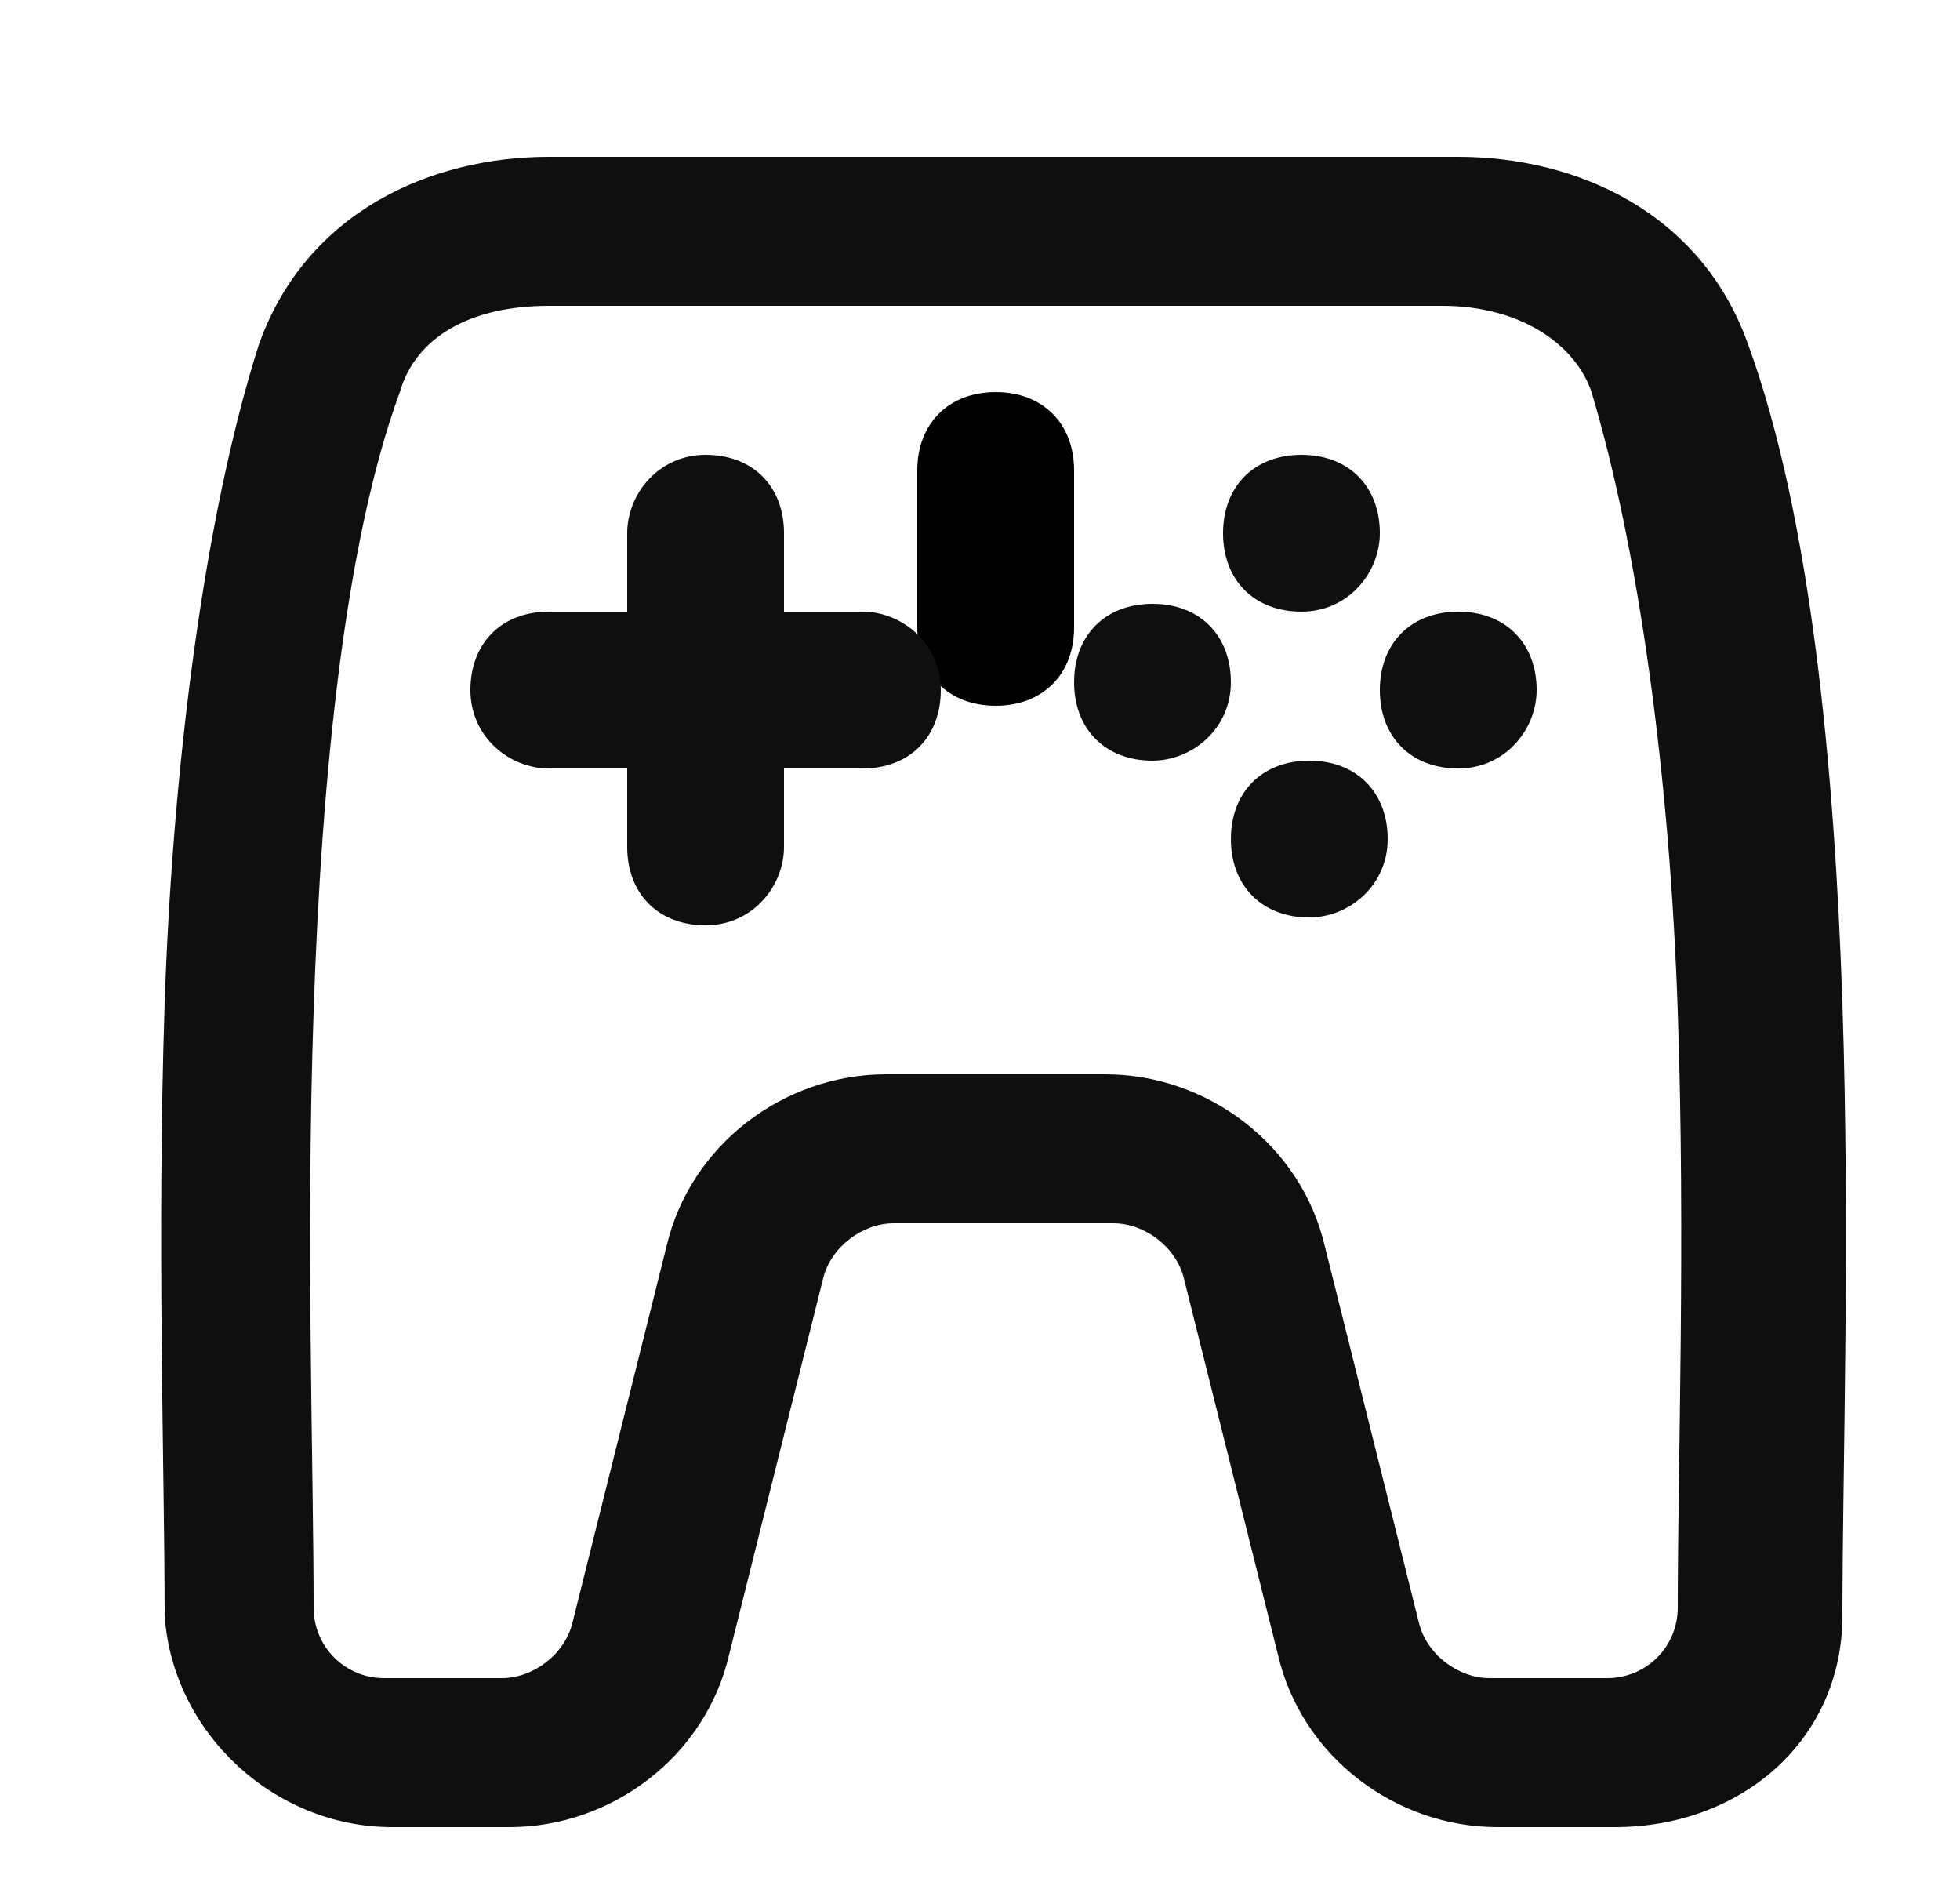 <?xml version="1.0" encoding="UTF-8"?> <svg xmlns="http://www.w3.org/2000/svg" id="Capa_1" version="1.1" viewBox="0 0 25 24"><defs><style> .st0 { display: none; } .st0, .st1 { fill-rule: evenodd; } .st1, .st2 { fill: #0f0f0f; } </style></defs><path d="M13.7,6c0-.6-.4-1-1-1s-1,.4-1,1v2c0,.6.4,1,1,1s1-.4,1-1v-2Z"></path><path class="st0" d="M12.7,1c-3.9,0-7,3.1-7,7v8c0,3.9,3.1,7,7,7s7-3.1,7-7v-8c0-3.9-3.1-7-7-7ZM7.7,8c0-2.8,2.2-5,5-5s5,2.2,5,5v8c0,2.8-2.2,5-5,5s-5-2.2-5-5v-8Z"></path><g><path class="st2" d="M8,6.8c0-.5.4-1,1-1s1,.4,1,1v1h1c.5,0,1,.4,1,1s-.4,1-1,1h-1v1c0,.5-.4,1-1,1s-1-.4-1-1v-1h-1c-.5,0-1-.4-1-1s.4-1,1-1h1v-1Z"></path><path class="st2" d="M17.6,6.8c0,.5-.4,1-1,1s-1-.4-1-1,.4-1,1-1,1,.4,1,1Z"></path><path class="st2" d="M16.7,11.7c.5,0,1-.4,1-1s-.4-1-1-1-1,.4-1,1,.4,1,1,1Z"></path><path class="st2" d="M19.6,8.8c0,.5-.4,1-1,1s-1-.4-1-1,.4-1,1-1,1,.4,1,1Z"></path><path class="st2" d="M14.7,9.7c.5,0,1-.4,1-1s-.4-1-1-1-1,.4-1,1,.4,1,1,1Z"></path><path class="st1" d="M3.3,4.4c.6-1.7,2.2-2.4,3.7-2.4h11.6c1.5,0,3.1.7,3.7,2.4.8,2.2,1.1,5.4,1.2,8.4.1,3,0,6,0,7.8,0,1.6-1.3,2.7-2.9,2.7h-1.5c-1.3,0-2.5-.9-2.8-2.2l-1.2-4.8c-.1-.4-.5-.7-.9-.7h-2.8c-.4,0-.8.3-.9.7l-1.2,4.8c-.3,1.3-1.5,2.2-2.8,2.2h-1.5c-1.5,0-2.8-1.2-2.9-2.7,0-1.8-.1-4.8,0-7.8.1-3,.5-6.2,1.2-8.4ZM7,3.9c-1,0-1.7.4-1.9,1.1-.7,1.9-1,4.9-1.1,7.9-.1,2.9,0,5.8,0,7.6,0,.5.4.9.9.9h1.5c.4,0,.8-.3.9-.7l1.2-4.8c.3-1.3,1.5-2.2,2.8-2.2h2.8c1.3,0,2.5.9,2.8,2.2l1.2,4.8c.1.4.5.7.9.7h1.5c.5,0,.9-.4.9-.9,0-1.8.1-4.7,0-7.6-.1-3-.5-5.9-1.1-7.9-.2-.6-.9-1.1-1.9-1.1H7Z"></path></g></svg> 